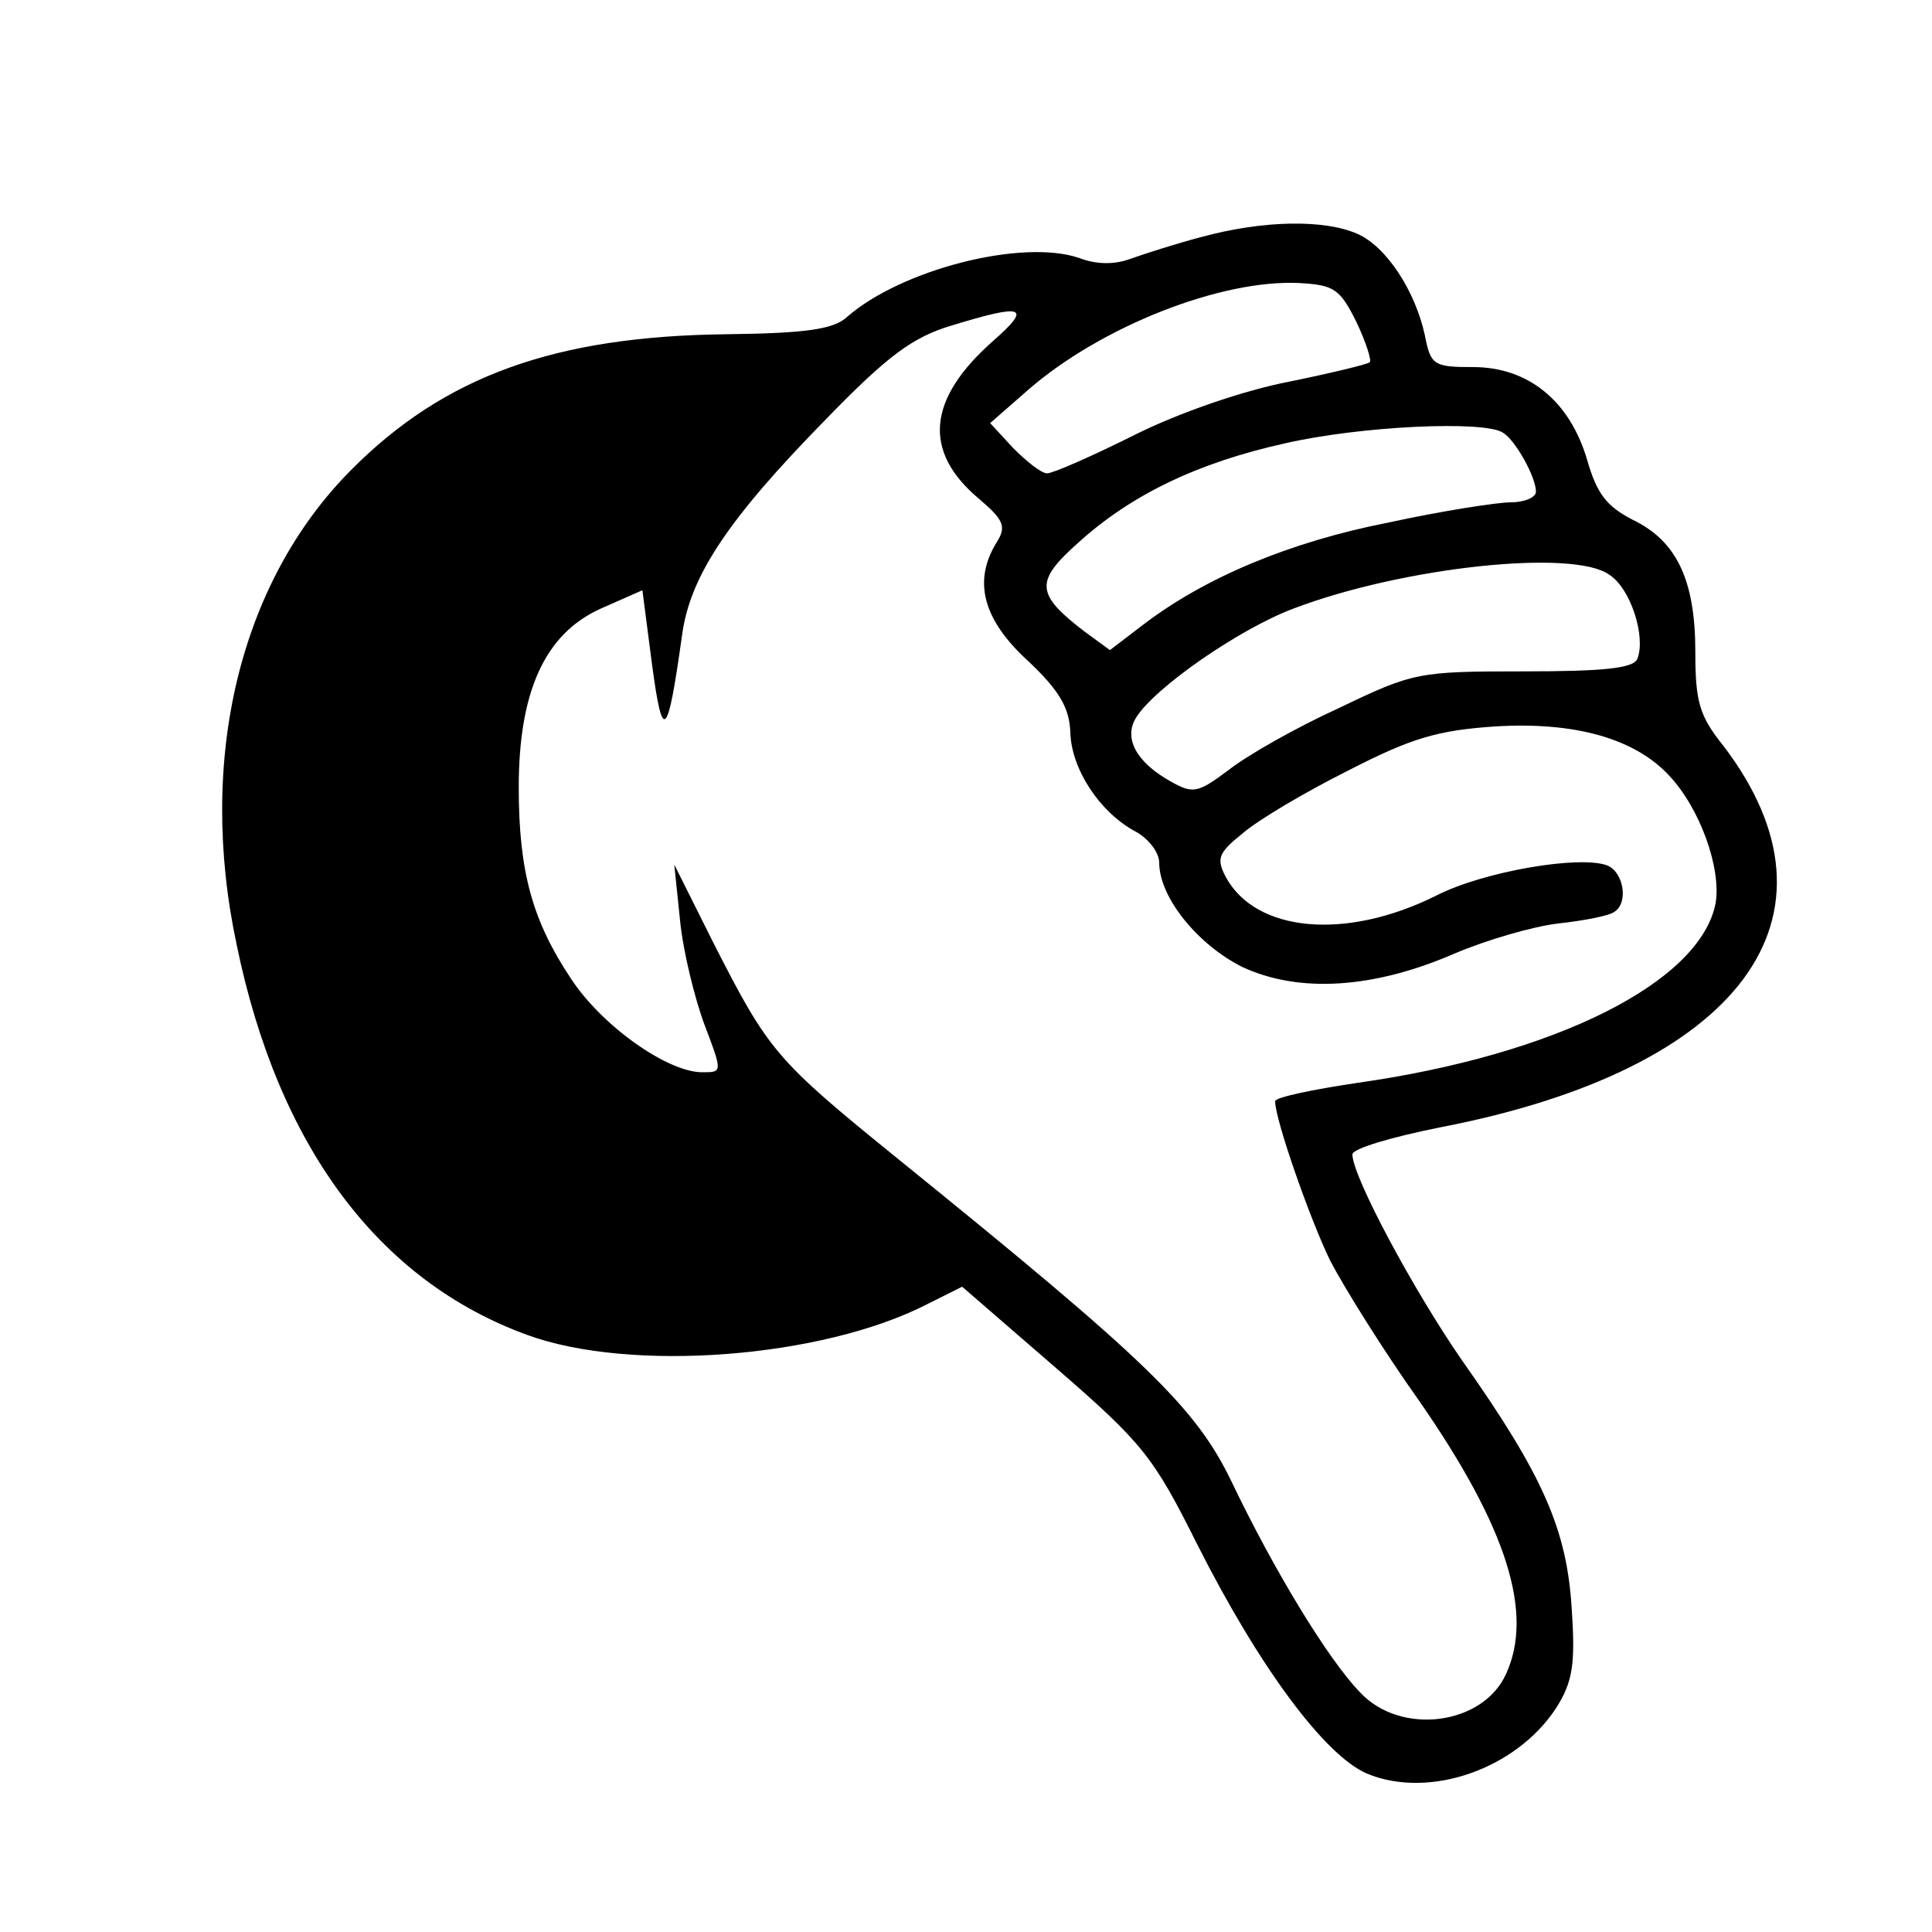 <?xml version="1.0" standalone="no"?>
<!DOCTYPE svg PUBLIC "-//W3C//DTD SVG 20010904//EN"
 "http://www.w3.org/TR/2001/REC-SVG-20010904/DTD/svg10.dtd">
<svg version="1.0" xmlns="http://www.w3.org/2000/svg"
 width="200pt" height="200pt" viewBox="0 0 200 200"
 preserveAspectRatio="xMidYMid meet">
<g transform="translate(0,200) scale(0.1,-0.1)"
fill="#000000" stroke="none">
<path d="M1245 1755 c-27 -7 -61 -18 -75 -23 -16 -6 -35 -6 -53 1 -59 20 -184
-12 -240 -61 -14 -13 -43 -17 -125 -18 -177 -2 -292 -43 -389 -141 -115 -116
-159 -299 -118 -491 43 -209 147 -348 301 -404 107 -39 305 -24 414 32 l36 18
97 -84 c90 -78 101 -92 146 -182 64 -127 132 -219 176 -238 65 -27 155 5 196
68 17 27 20 45 16 103 -5 81 -29 137 -113 256 -50 72 -114 191 -114 214 0 6
41 18 91 28 311 60 428 218 293 395 -25 31 -29 46 -29 97 0 74 -19 115 -65
137 -27 14 -37 27 -47 62 -18 61 -61 96 -118 96 -41 0 -44 2 -50 33 -10 46
-40 92 -70 105 -34 15 -97 14 -160 -3z m159 -88 c10 -21 16 -40 14 -42 -2 -2
-39 -11 -83 -20 -47 -9 -114 -32 -160 -55 -44 -22 -85 -40 -91 -40 -6 0 -21
12 -35 26 l-24 26 40 35 c75 65 199 114 280 110 36 -2 42 -6 59 -40z m-376
-20 c-68 -60 -73 -114 -15 -163 26 -22 29 -29 19 -45 -25 -40 -15 -80 32 -123
33 -31 43 -49 44 -74 1 -38 30 -82 66 -102 14 -7 26 -22 26 -33 0 -36 40 -85
86 -108 58 -27 135 -23 220 14 33 14 81 28 107 31 27 3 53 8 58 12 15 9 10 41
-7 48 -28 11 -128 -6 -177 -31 -94 -47 -187 -38 -218 19 -10 19 -8 25 17 45
16 14 65 43 109 65 66 34 93 42 153 46 81 5 144 -12 180 -51 32 -34 54 -96 48
-132 -16 -82 -166 -157 -371 -186 -47 -7 -85 -15 -85 -19 0 -19 36 -122 57
-165 14 -27 55 -93 92 -145 91 -131 119 -220 90 -283 -24 -53 -109 -64 -151
-19 -33 34 -89 126 -133 218 -37 77 -88 126 -345 334 -127 103 -134 111 -192
225 l-40 80 6 -58 c3 -31 15 -80 25 -107 19 -50 19 -50 -2 -50 -36 0 -104 48
-136 97 -40 60 -54 111 -54 198 0 99 27 159 85 185 l43 19 10 -77 c11 -82 16
-77 31 30 8 61 47 120 149 224 64 66 90 85 130 97 75 23 84 20 43 -16z m528
-95 c13 -8 34 -46 34 -61 0 -6 -12 -11 -26 -11 -14 0 -72 -9 -127 -21 -102
-20 -190 -57 -254 -106 l-34 -26 -26 19 c-51 39 -52 52 -7 92 55 50 124 83
214 103 78 18 207 24 226 11z m110 -147 c22 -14 38 -64 29 -87 -4 -10 -36 -13
-118 -13 -109 0 -114 -1 -191 -38 -44 -20 -95 -49 -114 -64 -32 -24 -37 -25
-60 -12 -36 20 -49 45 -36 66 19 31 107 92 163 113 113 43 290 62 327 35z"/>
</g>
</svg>
